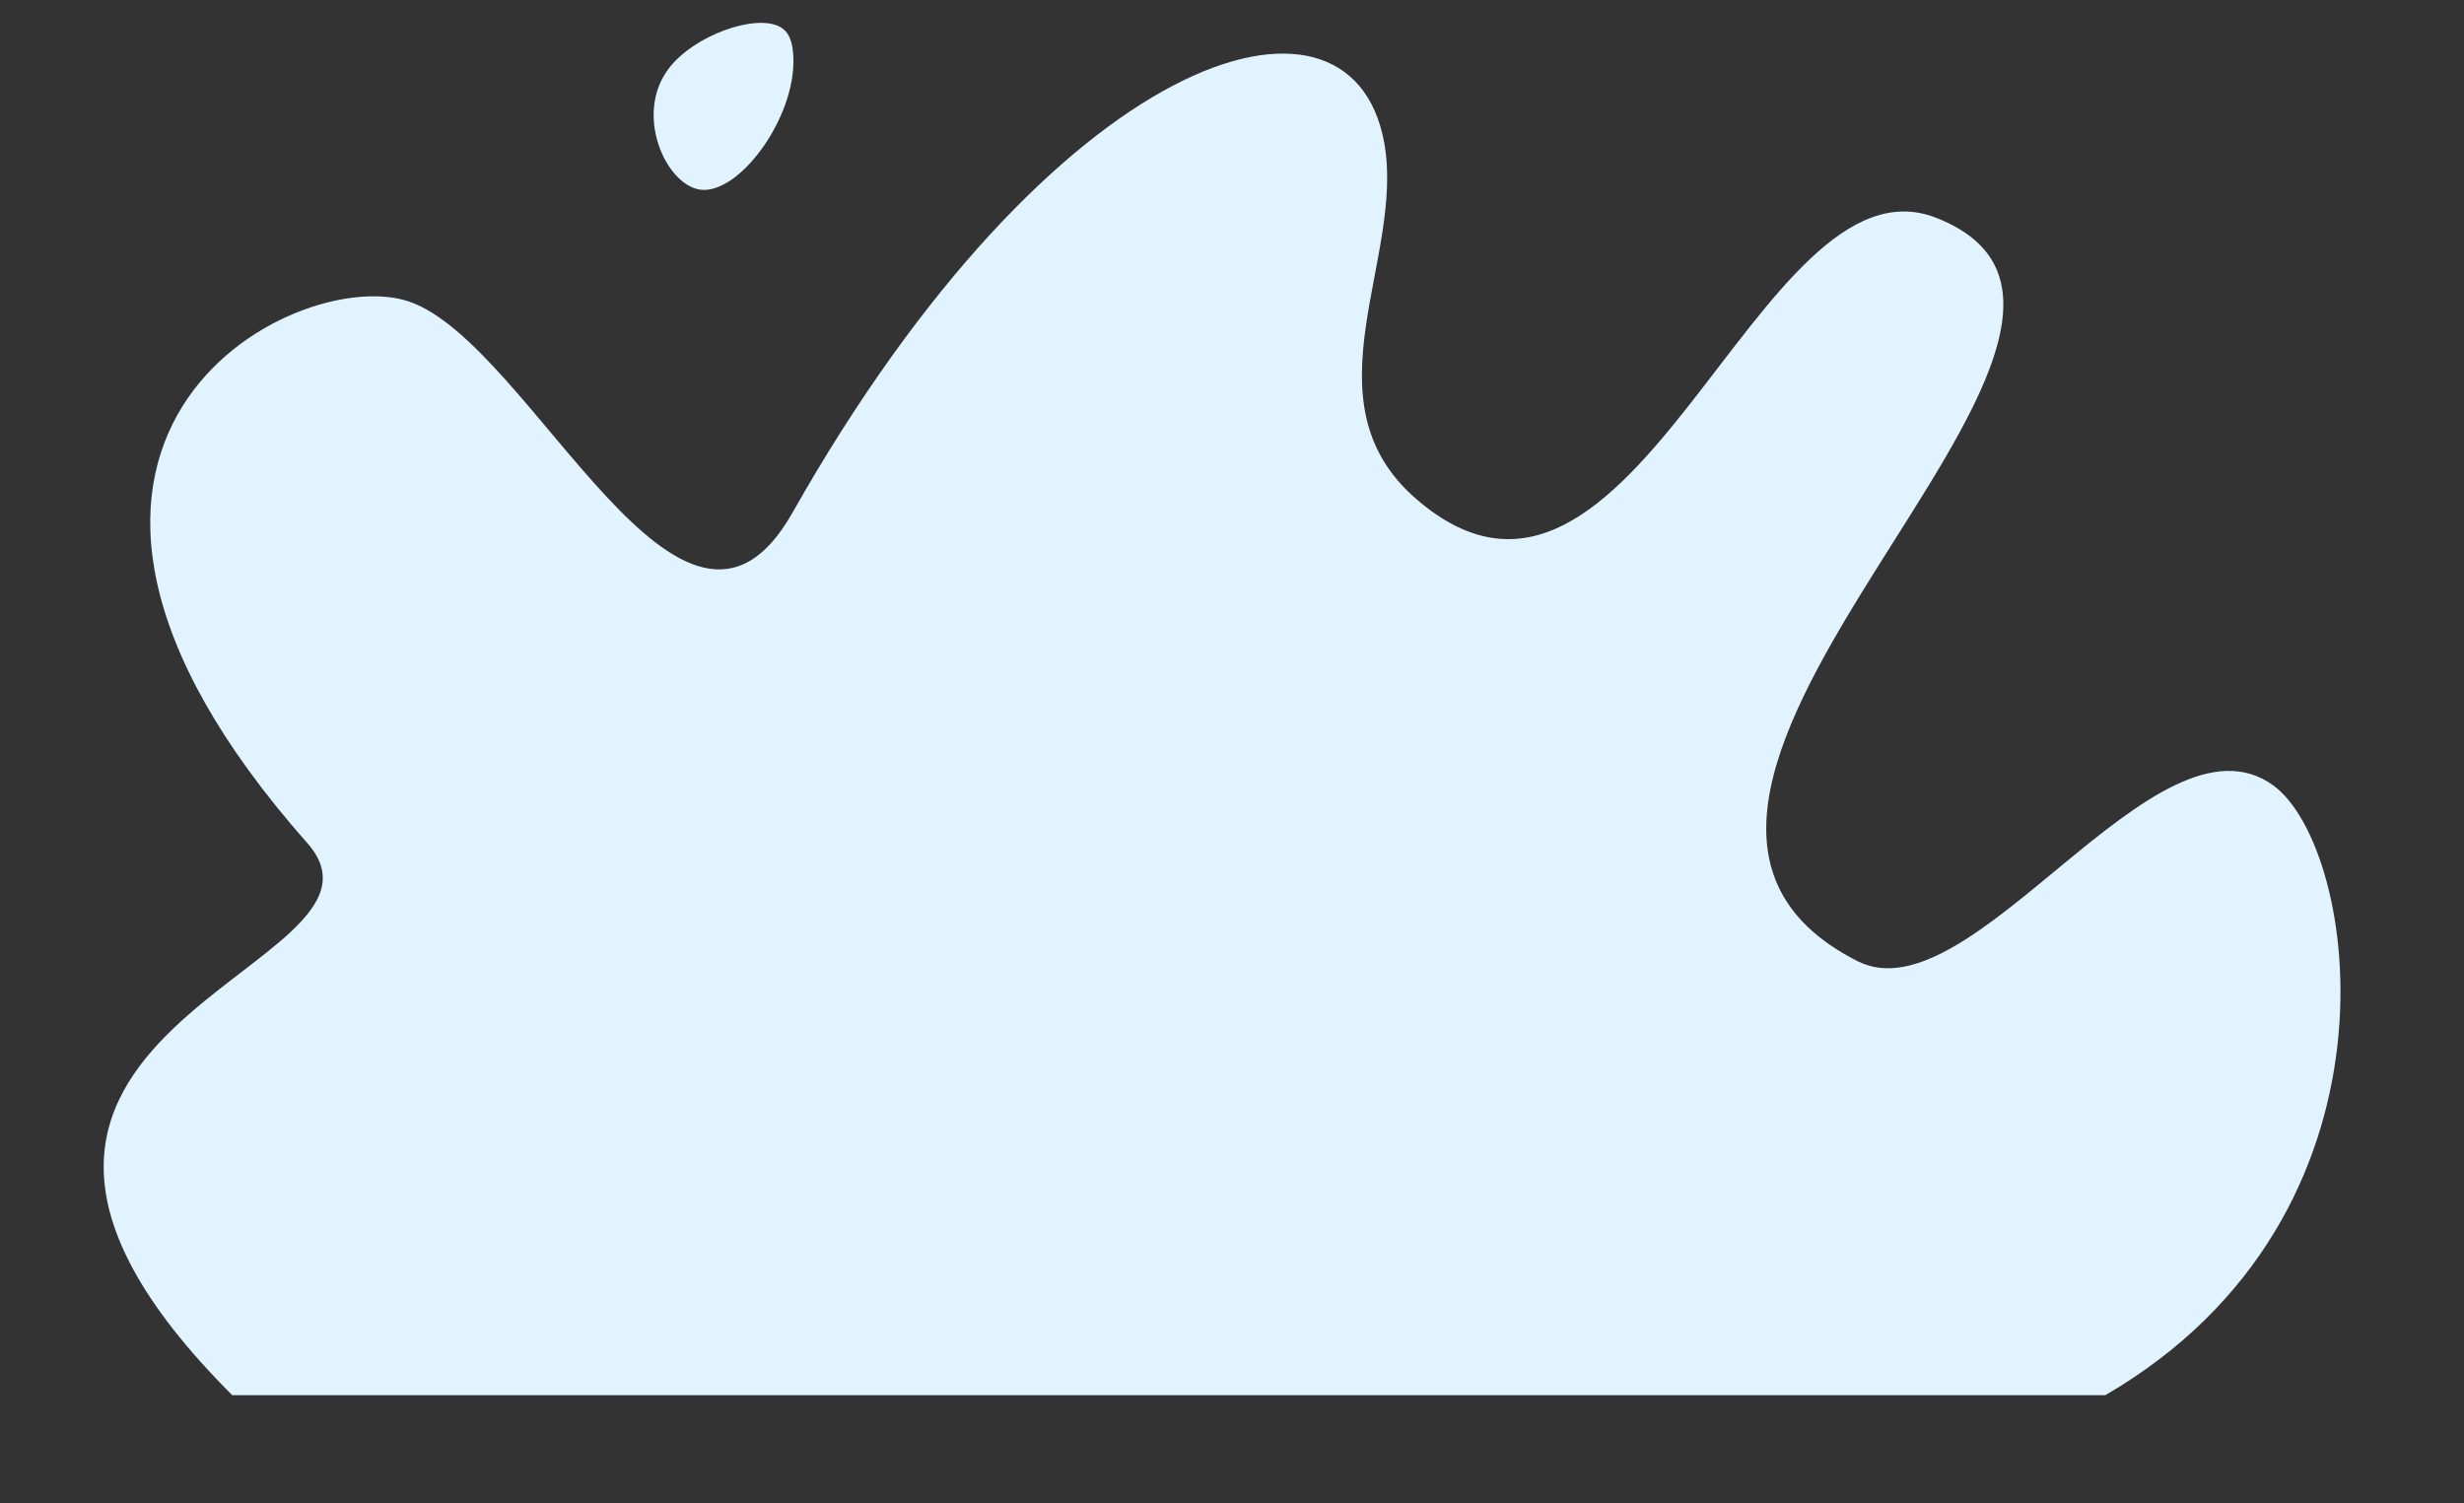 <?xml version="1.0" encoding="UTF-8"?>
<svg width="1077px" height="657px" viewBox="0 0 1077 657" version="1.1" xmlns="http://www.w3.org/2000/svg" xmlns:xlink="http://www.w3.org/1999/xlink">
    <rect x="0" y="0" width="1077" height="657" fill="#333333" stroke="none"/>
    <title>start-2</title>
    <g id="start-2" stroke="none" stroke-width="1" fill="none" fill-rule="evenodd">
        <g id="Group-124" transform="translate(45, 10)" fill="#E1F3FF">
            <path d="M56.494,599.829 L875.251,599.829 C1010.419,521.218 986.037,360.326 948.574,333.264 C897.356,296.263 816.989,435.543 766.877,410.107 C623.718,337.416 921.397,132.69 801.437,85.254 C723.378,54.388 669.164,290.548 573.988,208.076 C524.471,165.168 569.447,102.695 559.966,52.007 C544.932,-28.425 415.23,12.84 301.392,214.091 C253.404,298.928 187.617,140.481 133.968,121.865 C84.155,104.585 -66.189,182.674 89.324,358.52 C138.833,414.502 -105.264,438.072 56.494,599.829" id="Fill-1"></path>
            <path d="M301.583,12.396 C301.01,7.211 299.496,3.677 295.905,1.729 C285.258,-4.045 258.539,5.323 247.429,19.776 C231.936,39.931 246.066,70.925 261.117,72.904 C278.627,75.207 304.545,39.17 301.583,12.396" id="Fill-3"></path>
        </g>
    </g>
</svg>
